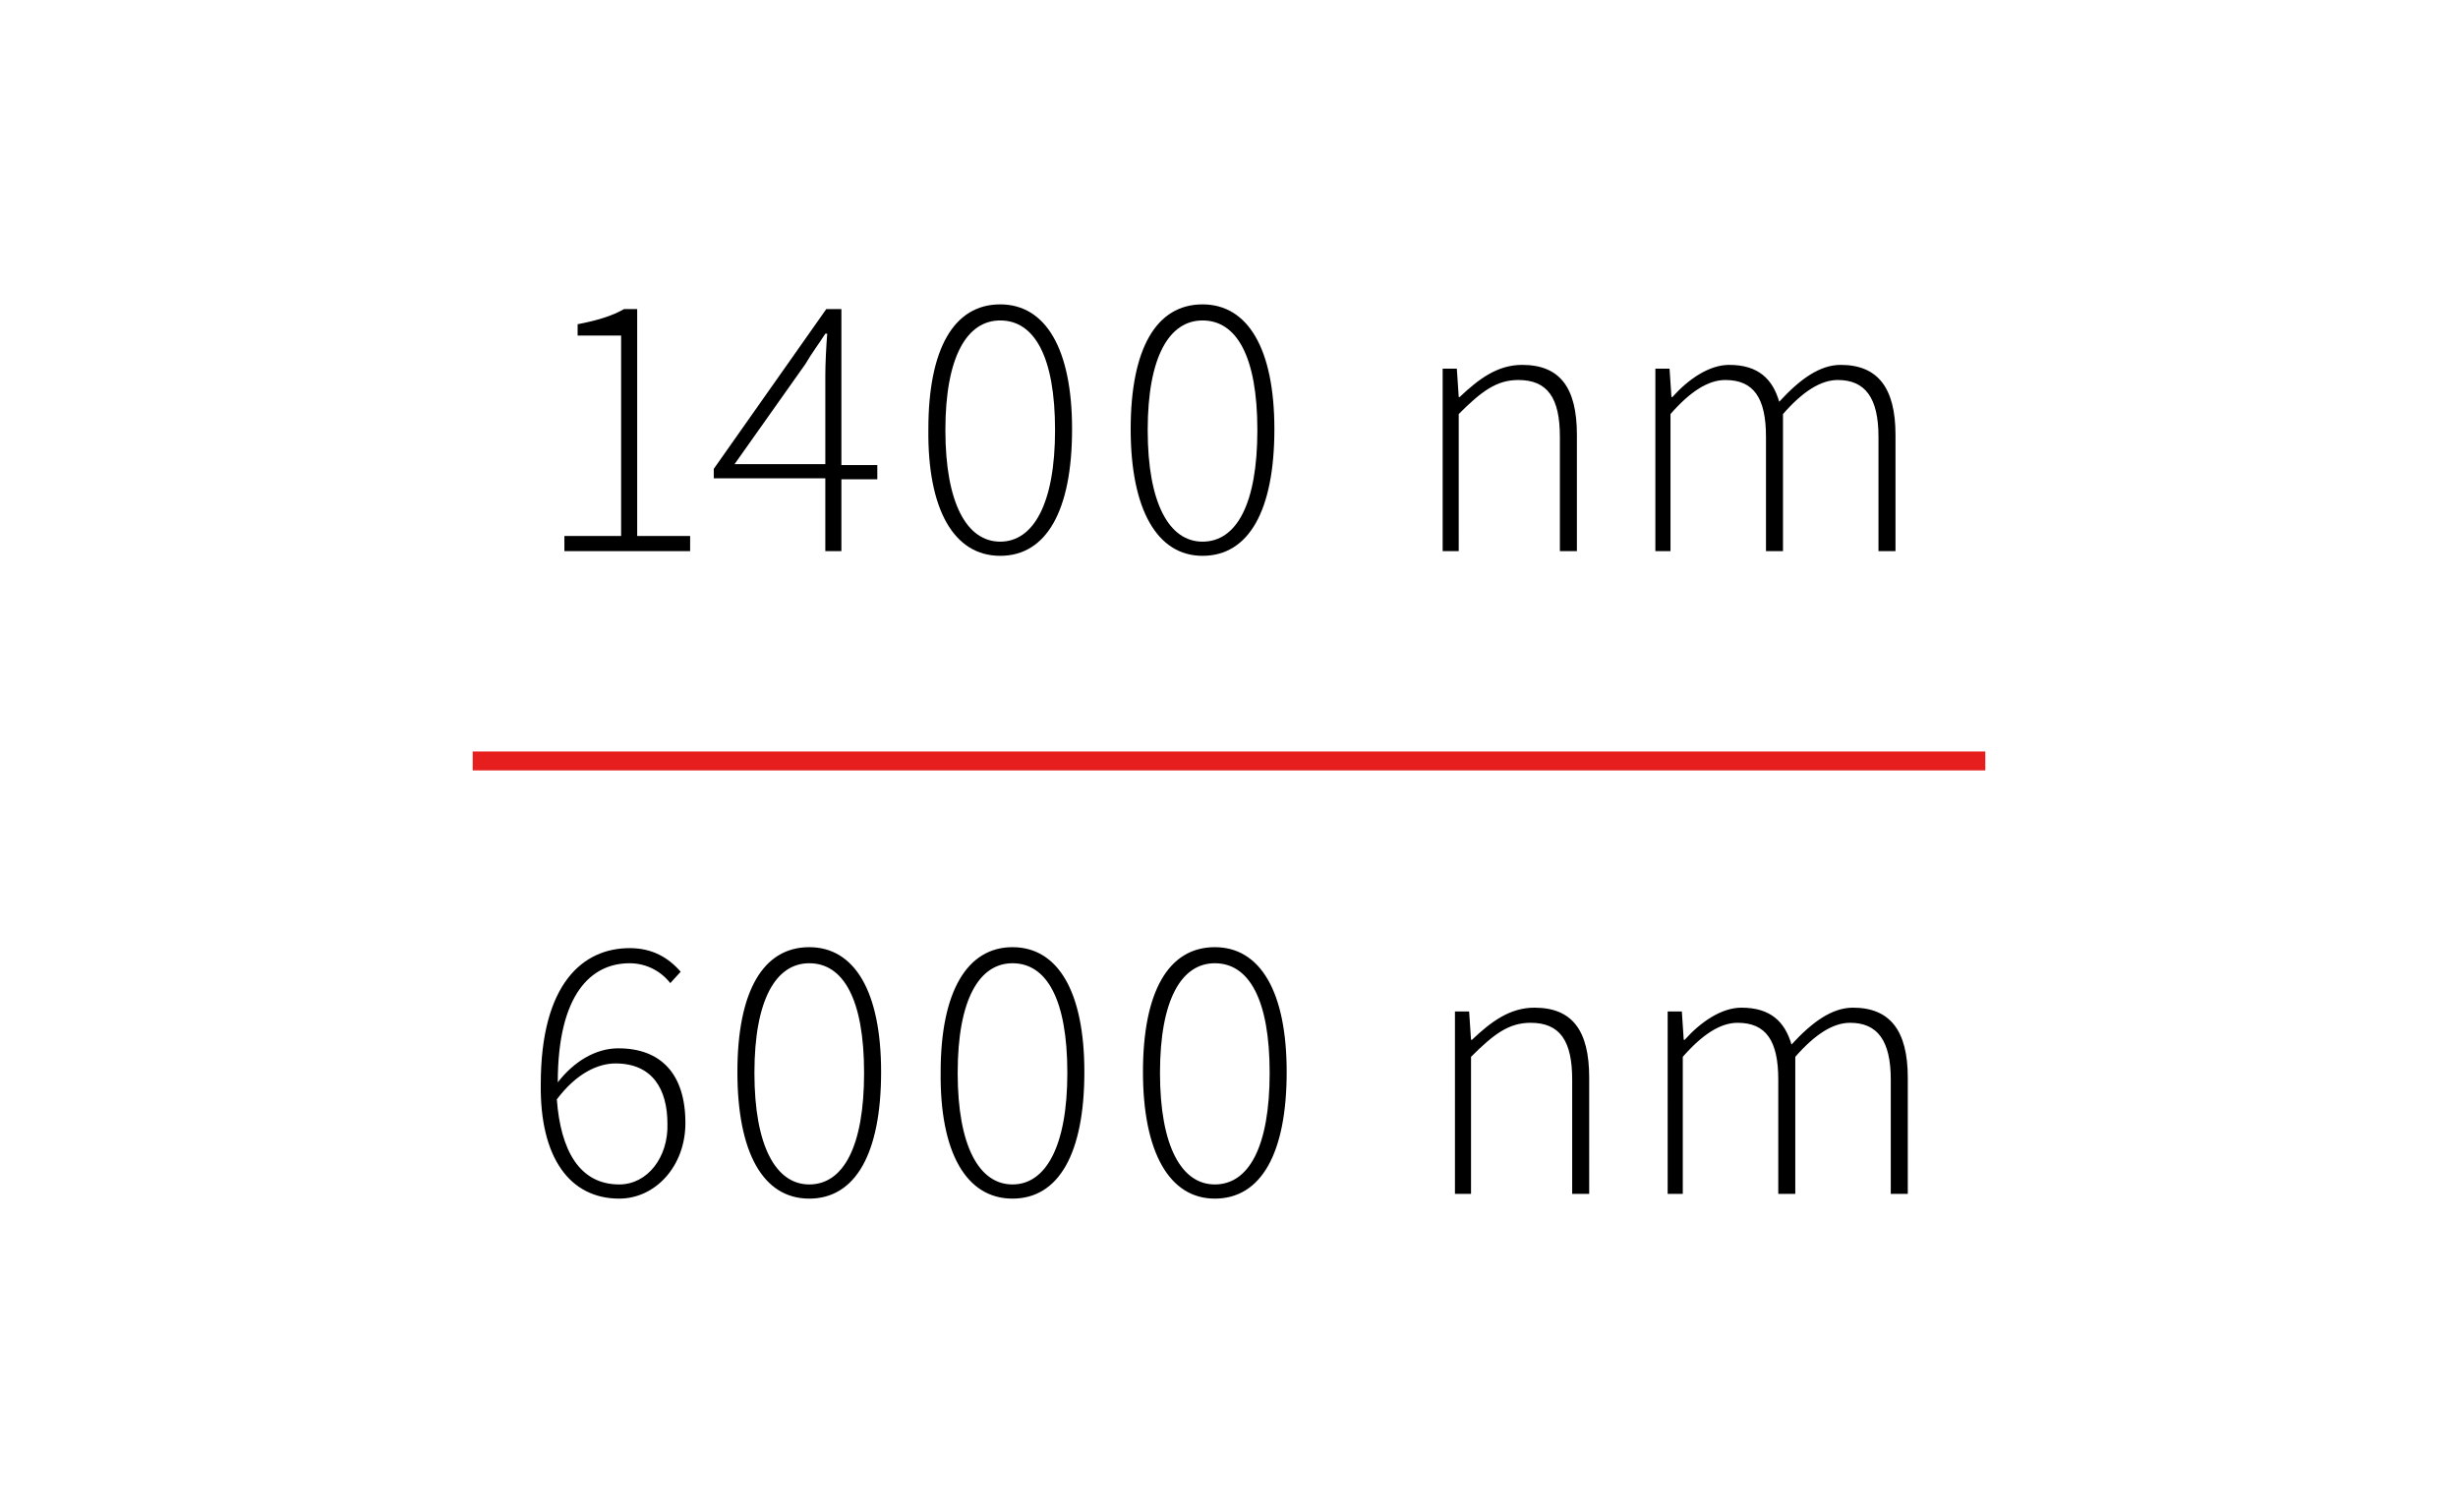 <?xml version="1.0" encoding="utf-8"?>
<!-- Generator: Adobe Illustrator 22.0.1, SVG Export Plug-In . SVG Version: 6.00 Build 0)  -->
<svg version="1.1" id="Ebene_1" xmlns="http://www.w3.org/2000/svg" xmlns:xlink="http://www.w3.org/1999/xlink" x="0px" y="0px"
	 viewBox="0 0 260 160" style="enable-background:new 0 0 260 160;" xml:space="preserve">
<style type="text/css">
	.st0{clip-path:url(#SVGID_2_);}
	.st1{fill:#E61E1E;}
</style>
<g>
	<defs>
		<rect id="SVGID_1_" width="260" height="160"/>
	</defs>
	<clipPath id="SVGID_2_">
		<use xlink:href="#SVGID_1_"  style="overflow:visible;"/>
	</clipPath>
	<path class="st0" d="M176.2,126.3h1.8v-14.5c2.1-2.4,4-3.6,5.8-3.6c3,0,4.3,1.9,4.3,6v12.1h1.8v-14.5c2.1-2.4,4-3.6,5.8-3.6
		c2.9,0,4.3,1.9,4.3,6v12.1h1.8V114c0-5-1.9-7.4-5.8-7.4c-2.2,0-4.3,1.5-6.5,3.9c-0.7-2.4-2.2-3.9-5.3-3.9c-2.1,0-4.3,1.5-6,3.4
		h-0.1l-0.2-3h-1.5V126.3z M153.8,126.3h1.8v-14.5c2.4-2.4,4-3.6,6.3-3.6c3.1,0,4.4,1.9,4.4,6v12.1h1.8V114c0-5-1.8-7.4-5.8-7.4
		c-2.6,0-4.6,1.5-6.6,3.4h-0.1l-0.2-3h-1.5V126.3z M128.5,125.3c-3.5,0-5.8-4-5.8-11.8s2.3-11.6,5.8-11.6c3.6,0,5.8,3.8,5.8,11.6
		S132.1,125.3,128.5,125.3 M128.5,126.8c4.9,0,7.6-4.8,7.6-13.4c0-8.5-2.8-13.2-7.6-13.2c-4.9,0-7.6,4.7-7.6,13.2
		C120.9,121.9,123.7,126.8,128.5,126.8 M107.1,125.3c-3.5,0-5.8-4-5.8-11.8s2.3-11.6,5.8-11.6c3.6,0,5.8,3.8,5.8,11.6
		S110.6,125.3,107.1,125.3 M107.1,126.8c4.9,0,7.6-4.8,7.6-13.4c0-8.5-2.8-13.2-7.6-13.2s-7.6,4.7-7.6,13.2
		C99.4,121.9,102.2,126.8,107.1,126.8 M85.6,125.3c-3.5,0-5.8-4-5.8-11.8s2.3-11.6,5.8-11.6c3.6,0,5.8,3.8,5.8,11.6
		S89.2,125.3,85.6,125.3 M85.6,126.8c4.9,0,7.6-4.8,7.6-13.4c0-8.5-2.8-13.2-7.6-13.2c-4.9,0-7.6,4.7-7.6,13.2
		C78,121.9,80.7,126.8,85.6,126.8 M65.5,125.3c-4.2,0-6.2-3.6-6.6-9c2.1-2.8,4.4-3.8,6.2-3.8c3.9,0,5.5,2.7,5.5,6.4
		C70.7,122.4,68.5,125.3,65.5,125.3 M65.5,126.8c3.8,0,7-3.4,7-8c0-5.2-2.6-7.9-7.1-7.9c-2.4,0-4.7,1.4-6.4,3.6
		c0-9.3,3.5-12.6,7.6-12.6c1.6,0,3.2,0.7,4.3,2.1l1.1-1.2c-1.3-1.5-3-2.5-5.4-2.5c-4.9,0-9.4,3.7-9.4,14.4
		C57.1,122.5,60.3,126.8,65.5,126.8"/>
	<path class="st0" d="M174.9,58.3h1.8V43.8c2.1-2.4,4-3.6,5.8-3.6c3,0,4.3,1.9,4.3,6v12.1h1.8V43.8c2.1-2.4,4-3.6,5.8-3.6
		c2.9,0,4.3,1.9,4.3,6v12.1h1.8V46c0-5-1.9-7.4-5.8-7.4c-2.2,0-4.3,1.5-6.5,3.9c-0.7-2.4-2.2-3.9-5.3-3.9c-2.1,0-4.3,1.5-6,3.4h-0.1
		l-0.2-3h-1.5V58.3z M152.5,58.3h1.8V43.8c2.4-2.4,4-3.6,6.3-3.6c3.1,0,4.4,1.9,4.4,6v12.1h1.8V46c0-5-1.8-7.4-5.8-7.4
		c-2.6,0-4.6,1.5-6.6,3.4h-0.1l-0.2-3h-1.5V58.3z M127.2,57.3c-3.5,0-5.8-4-5.8-11.8s2.3-11.6,5.8-11.6c3.6,0,5.8,3.8,5.8,11.6
		S130.8,57.3,127.2,57.3 M127.2,58.8c4.9,0,7.6-4.8,7.6-13.4c0-8.5-2.8-13.2-7.6-13.2c-4.9,0-7.6,4.7-7.6,13.2
		C119.6,53.9,122.4,58.8,127.2,58.8 M105.8,57.3c-3.5,0-5.8-4-5.8-11.8s2.3-11.6,5.8-11.6c3.6,0,5.8,3.8,5.8,11.6
		S109.3,57.3,105.8,57.3 M105.8,58.8c4.9,0,7.6-4.8,7.6-13.4c0-8.5-2.8-13.2-7.6-13.2c-4.9,0-7.6,4.7-7.6,13.2
		C98.1,53.9,100.9,58.8,105.8,58.8 M77.7,49.1l7.5-10.6c0.7-1.2,1.4-2.1,2.1-3.2h0.2c-0.1,1.2-0.2,3.2-0.2,4.4v9.4H77.7z M87.3,58.3
		H89v-7.6h3.8v-1.5H89V32.7h-1.6L75.5,49.6v1h11.8V58.3z M59.7,58.3H73v-1.6h-5.6v-24H66c-1.2,0.7-2.8,1.2-4.9,1.6v1.2h4.6v21.2h-6
		V58.3z"/>
</g>
<rect x="50" y="79.5" class="st1" width="160" height="2"/>
</svg>
